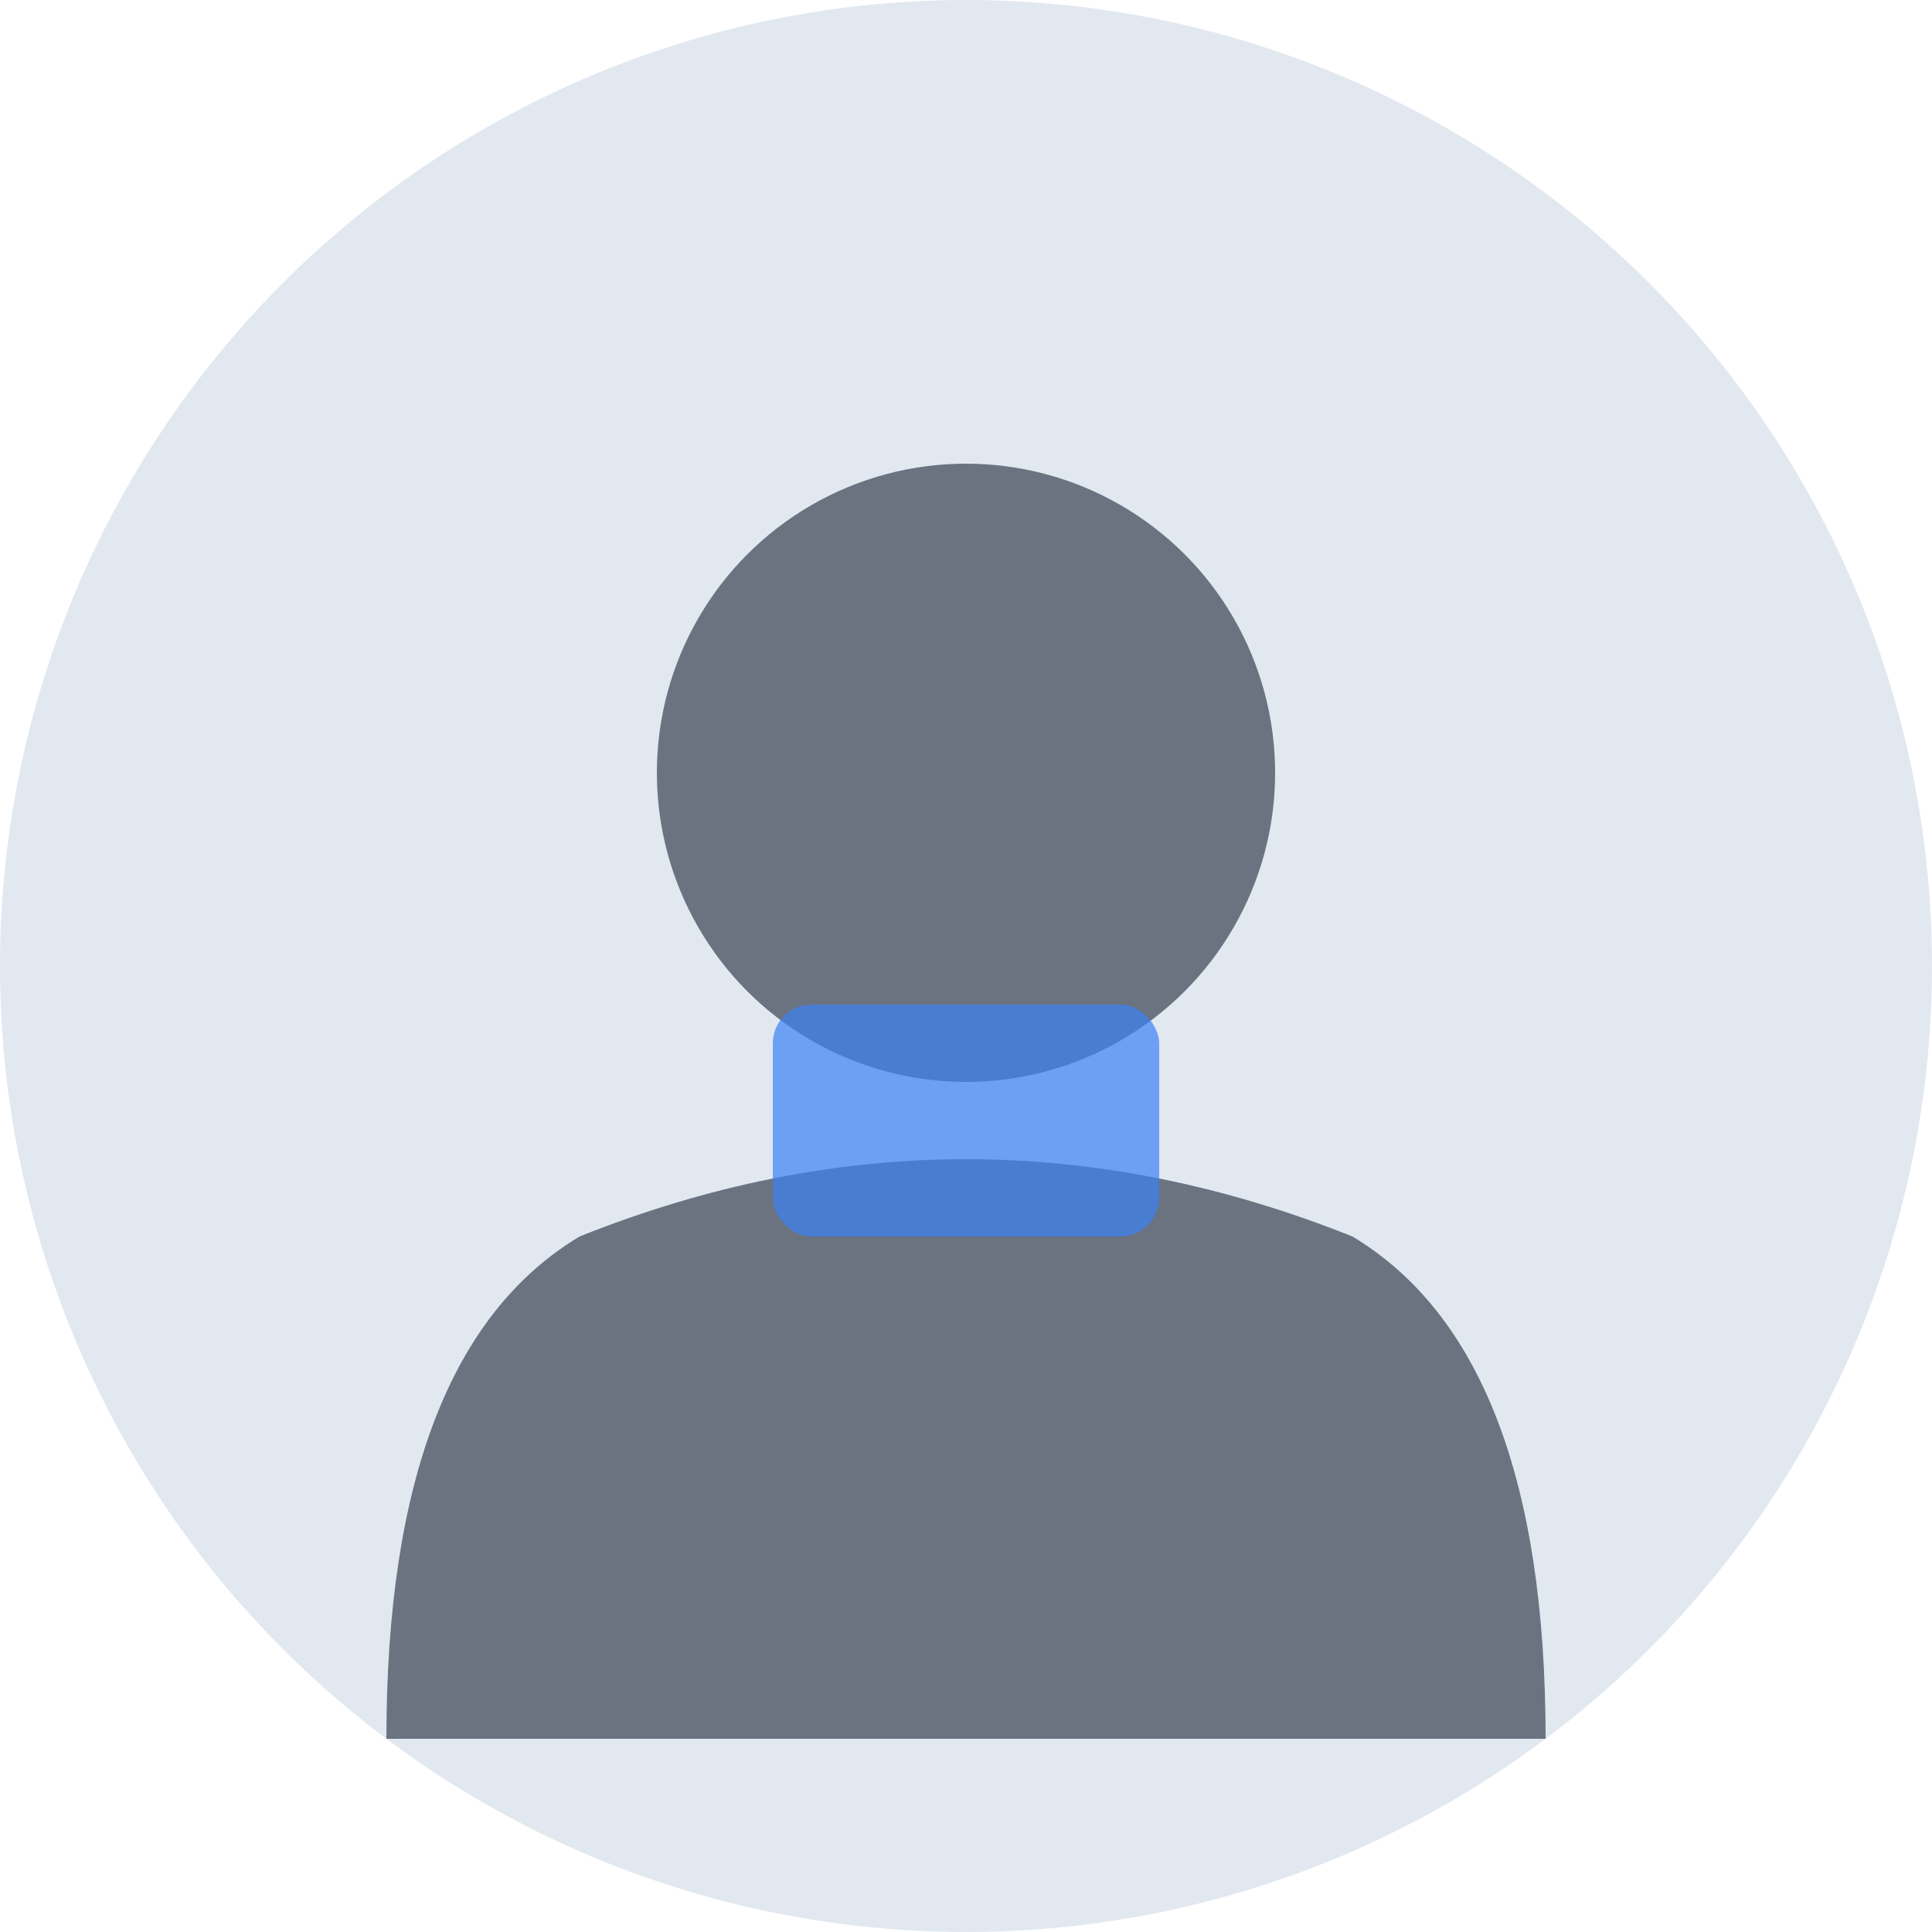 <svg width="50" height="50" viewBox="0 0 50 50" fill="none" xmlns="http://www.w3.org/2000/svg">
  <!-- Background circle -->
  <circle cx="25" cy="25" r="25" fill="#e2e8f0"/>
  
  <!-- Person silhouette -->
  <circle cx="25" cy="20" r="8" fill="#6b7280"/>
  
  <!-- Body/shoulders -->
  <path d="M10 45 Q10 35 15 32 Q20 30 25 30 Q30 30 35 32 Q40 35 40 45 Z" fill="#6b7280"/>
  
  <!-- Professional touch - add a subtle business element -->
  <rect x="20" y="26" width="10" height="6" rx="1" fill="#3b82f6" opacity="0.7"/>
  
  <!-- Alternative design for variety - can be used for different testimonials -->
  <!-- 
  <circle cx="25" cy="25" r="25" fill="#f3f4f6"/>
  <circle cx="25" cy="19" r="7" fill="#9ca3af"/>
  <path d="M12 43 Q12 34 16 32 Q21 30 25 30 Q29 30 34 32 Q38 34 38 43 Z" fill="#9ca3af"/>
  -->
</svg>
